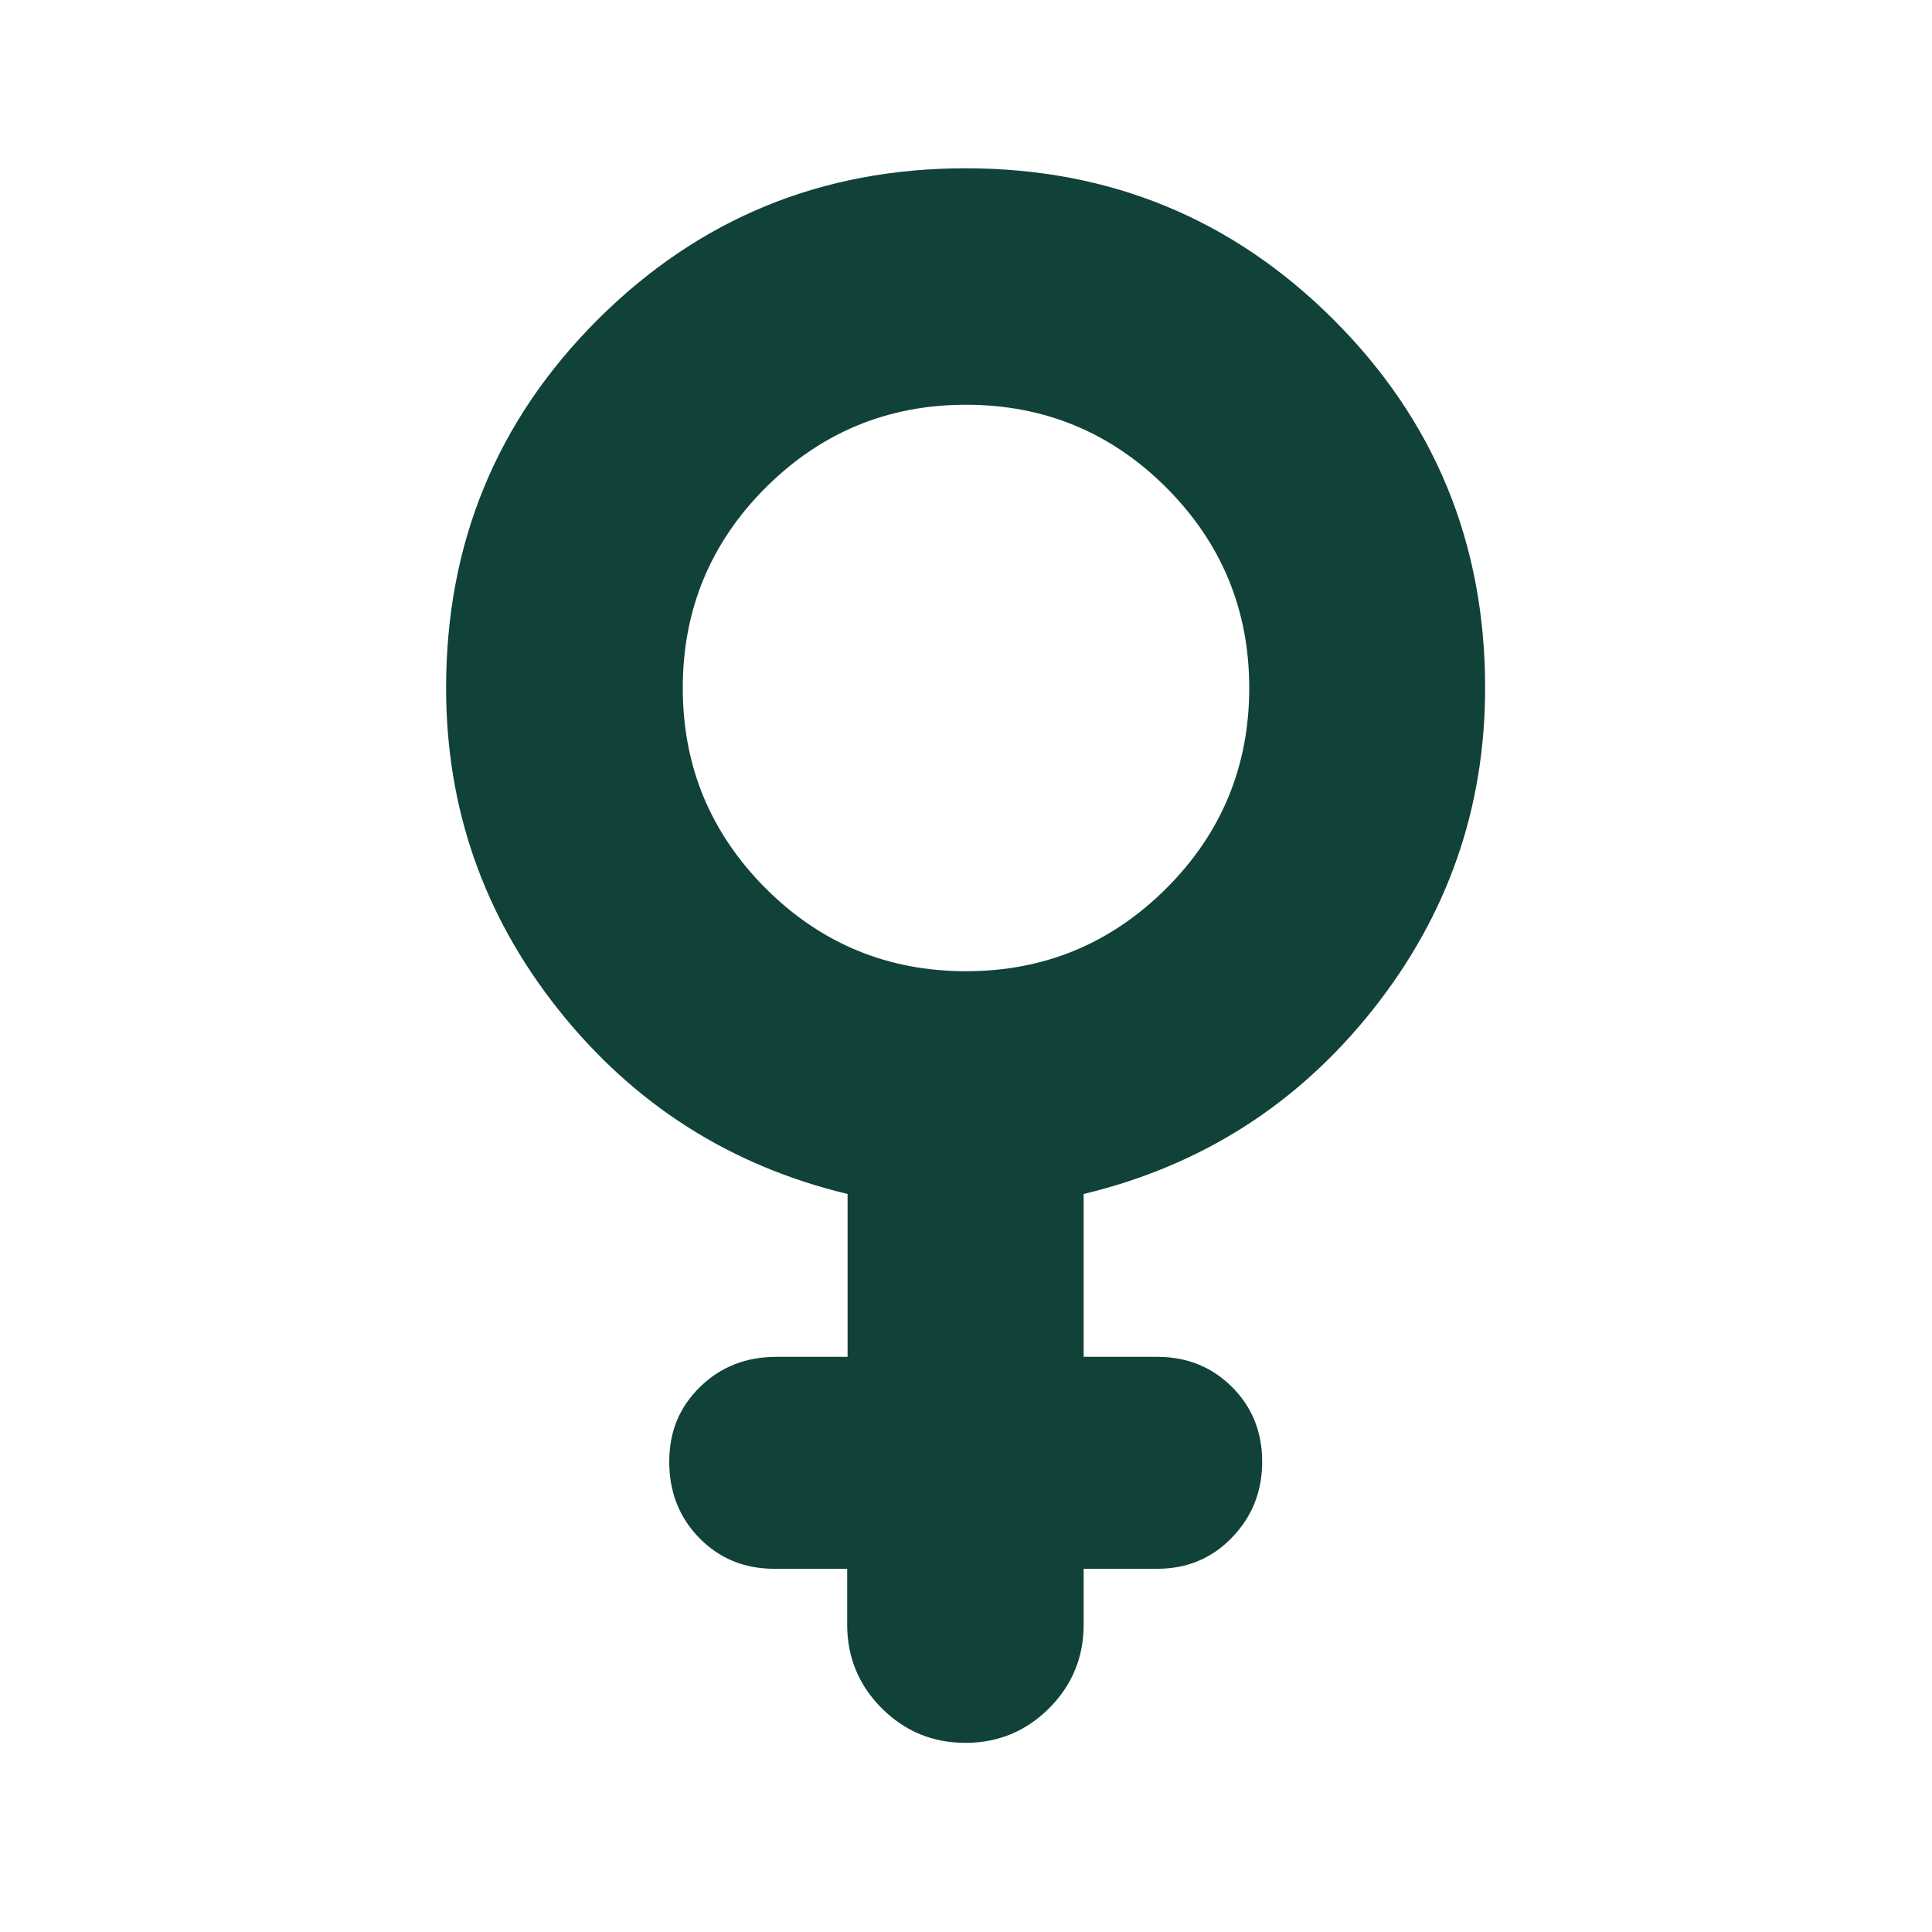 <?xml version="1.0" encoding="UTF-8"?>
<svg id="Layer_1" xmlns="http://www.w3.org/2000/svg" viewBox="0 0 100 100">
  <defs>
    <style>
      .cls-1 {
        fill: #104239;
      }
    </style>
  </defs>
  <path class="cls-1" d="M43.88,81.2h-3.81c-1.54,0-2.83-.53-3.87-1.59-1.04-1.06-1.56-2.38-1.56-3.95s.53-2.83,1.59-3.87c1.06-1.04,2.38-1.56,3.95-1.56h3.69v-8.43c-6.08-1.46-11.06-4.64-14.95-9.52-3.89-4.89-5.83-10.44-5.83-16.68,0-7.48,2.62-13.84,7.85-19.06,5.23-5.22,11.58-7.83,19.04-7.83s13.81,2.61,19.04,7.83c5.23,5.22,7.85,11.57,7.85,19.06,0,6.23-1.94,11.79-5.83,16.68-3.89,4.89-8.87,8.06-14.95,9.52v8.43h3.81c1.54,0,2.82.52,3.87,1.56,1.04,1.04,1.56,2.33,1.56,3.87s-.52,2.84-1.56,3.92c-1.04,1.08-2.33,1.62-3.87,1.62h-3.81v2.89c0,1.69-.6,3.14-1.79,4.33-1.19,1.19-2.64,1.79-4.33,1.79s-3.14-.6-4.33-1.79c-1.19-1.19-1.79-2.64-1.79-4.33v-2.89ZM50,50.27c4.05,0,7.5-1.43,10.37-4.29,2.86-2.86,4.29-6.32,4.29-10.37s-1.43-7.5-4.29-10.37c-2.86-2.86-6.32-4.29-10.37-4.29s-7.5,1.43-10.37,4.29c-2.86,2.86-4.29,6.32-4.29,10.37s1.43,7.5,4.29,10.37c2.86,2.86,6.32,4.29,10.37,4.29Z"/>
</svg>